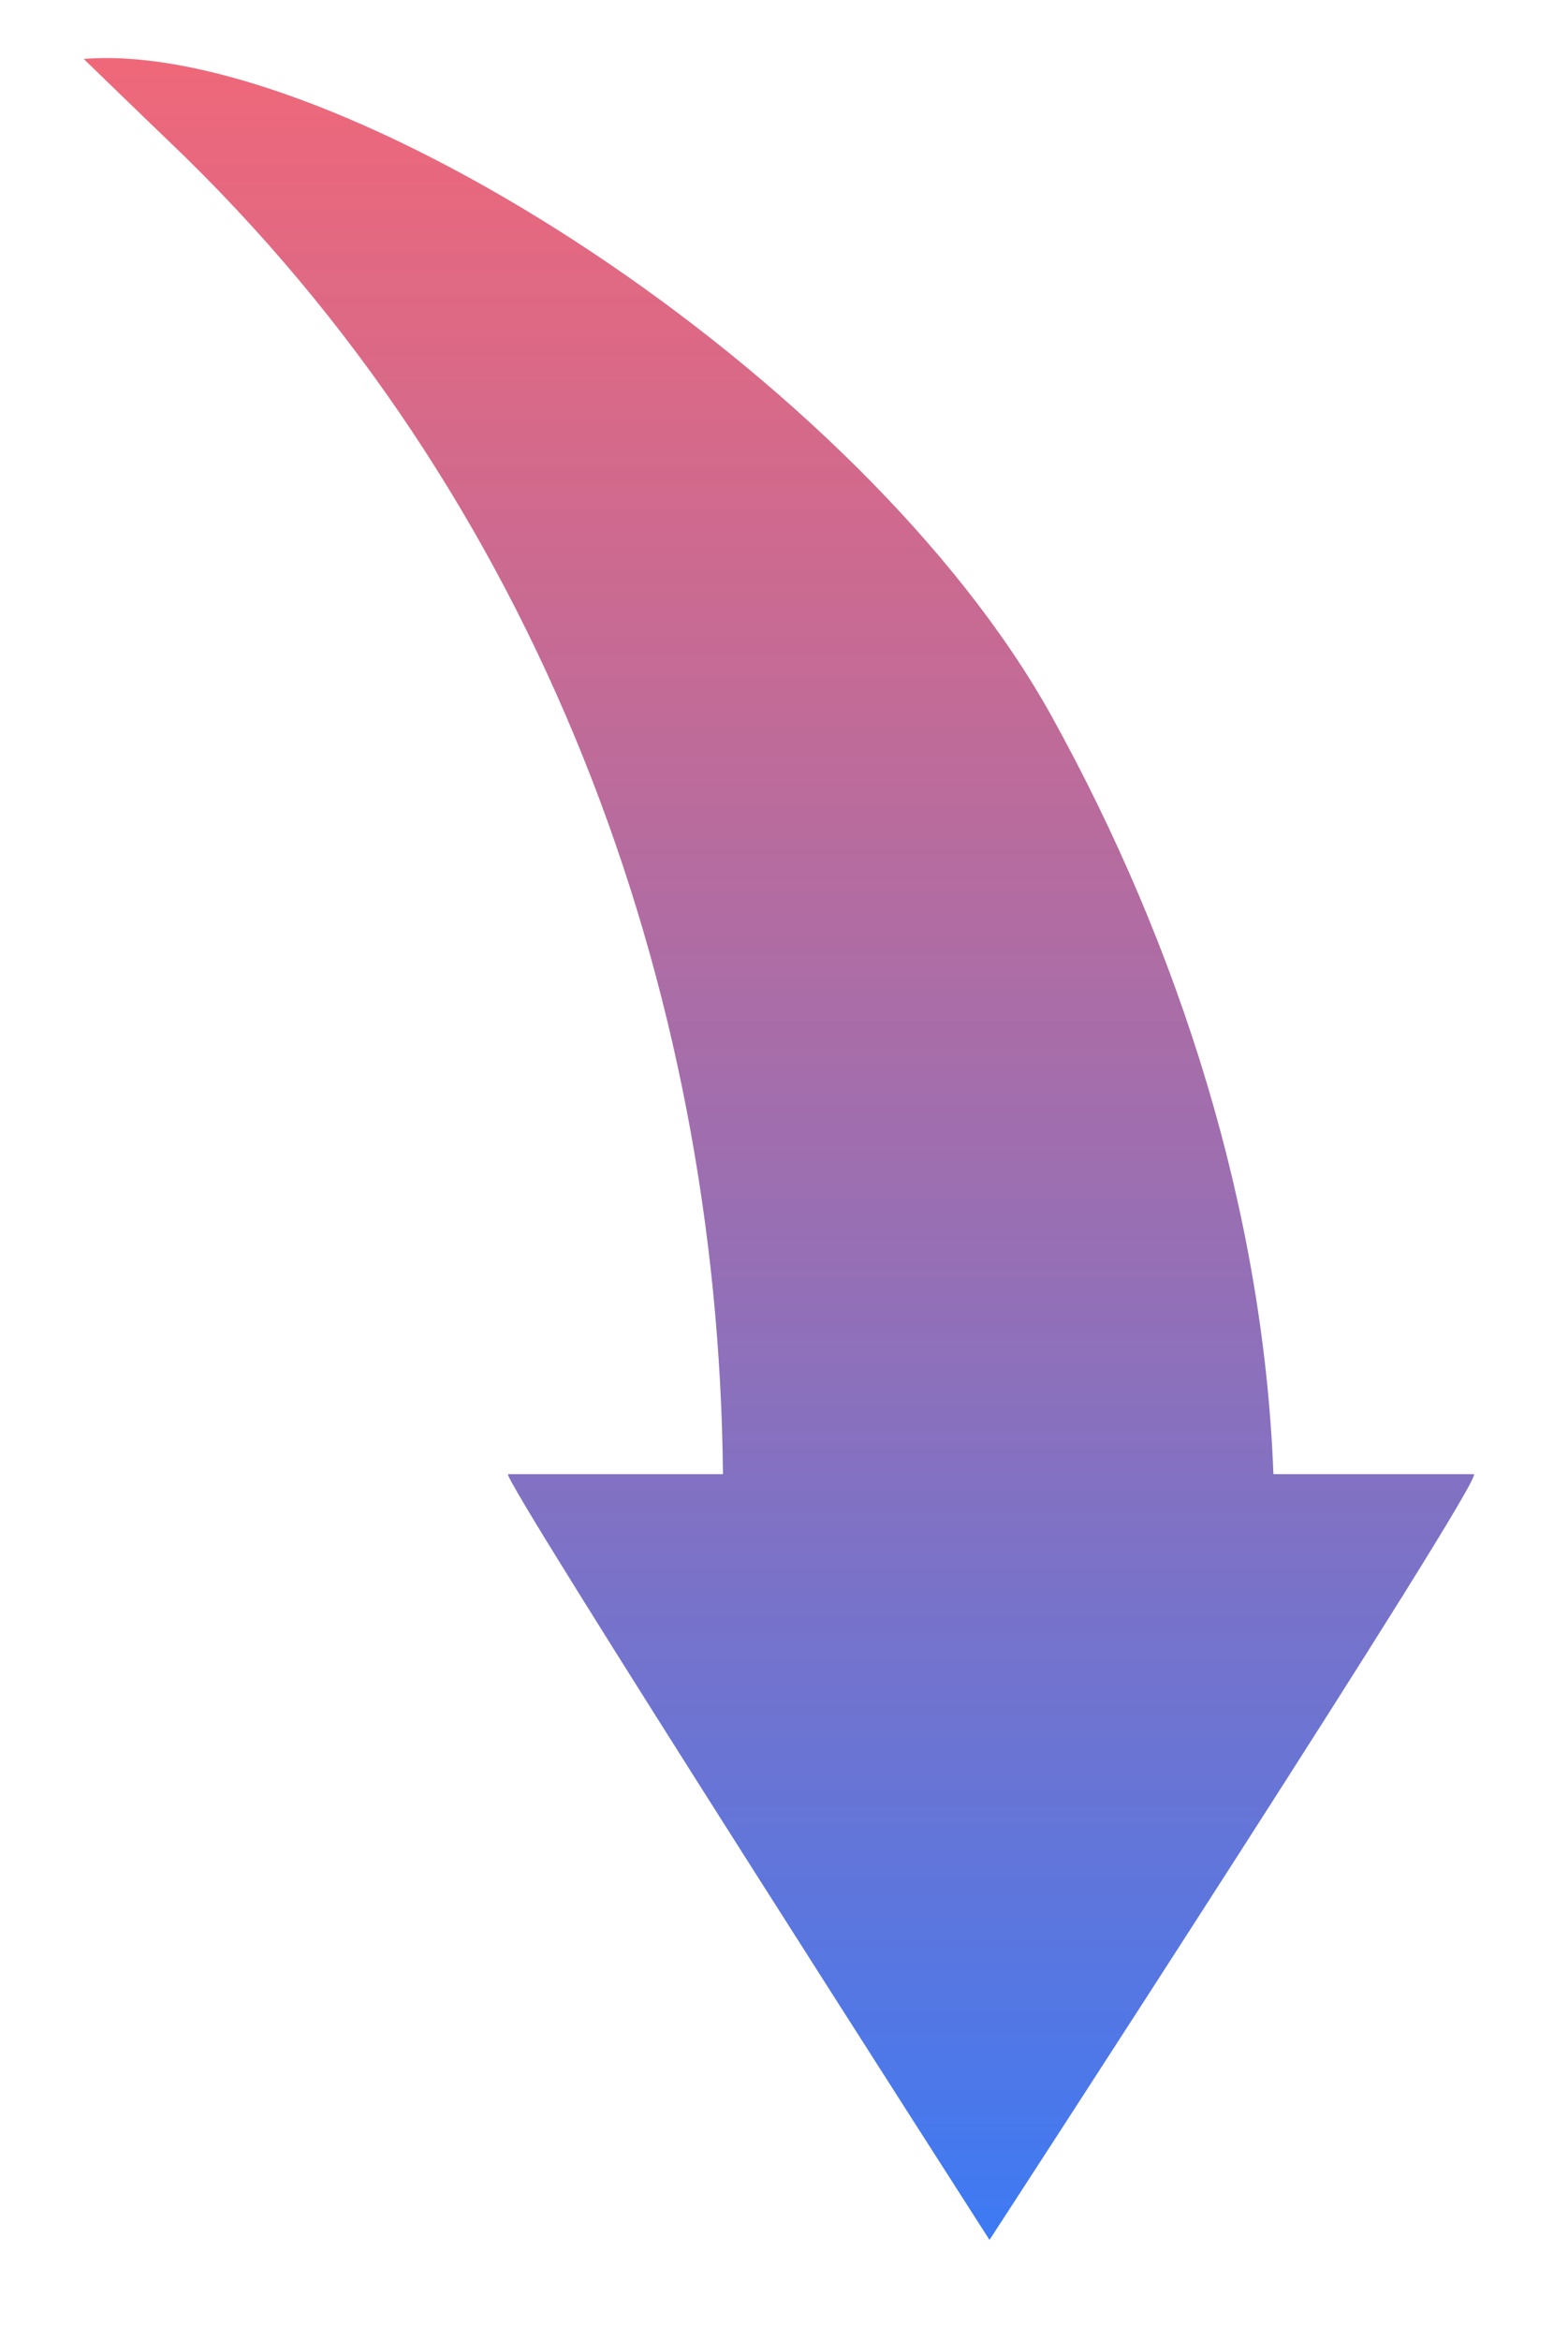 <svg xmlns="http://www.w3.org/2000/svg" viewBox="0 0 324.74 484.5"><defs><linearGradient id="a" x1="-66.55" x2="385.03" y1="235.33" y2="235.33" gradientTransform="rotate(-90 161.51 235.53)" gradientUnits="userSpaceOnUse"><stop offset="0" stop-color="#3d7af4"/><stop offset="1" stop-color="#eb4258" stop-opacity=".8"/></linearGradient></defs><path d="M263.73 305.1h41.5c2.86 0-100.3 158.49-100.3 158.49S103.19 305.1 105.23 305.1h44.5c-.95-100.88-37.95-202.62-114.69-275.81-3.56-3.39-17.7-17.09-17.7-17.09C69.56 7.96 178.7 77.51 217.9 148.42c26.32 47.61 43.76 101.98 45.83 156.67Z" style="fill:url(#a)"/></svg>